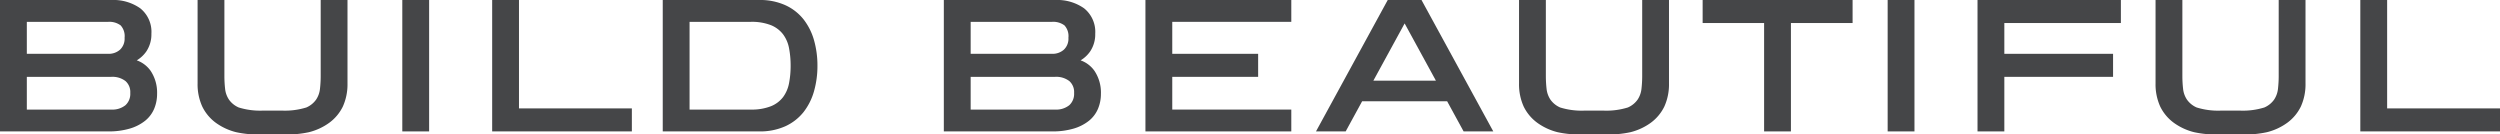 <svg xmlns="http://www.w3.org/2000/svg" xmlns:xlink="http://www.w3.org/1999/xlink" width="487.766" height="26.227" viewBox="0 0 487.766 26.227">
  <defs>
    <clipPath id="clip-path">
      <rect id="長方形_2495" data-name="長方形 2495" width="487.766" height="26.227" fill="#454648"/>
    </clipPath>
  </defs>
  <g id="グループ_4253" data-name="グループ 4253" transform="translate(-486.895 -2111.43)">
    <g id="グループ_1929" data-name="グループ 1929" transform="translate(486.895 2111.43)" clip-path="url(#clip-path)">
      <path id="パス_7374" data-name="パス 7374" d="M0,25.639V0H21.746a9.107,9.107,0,0,1,5.608,1.614A5.877,5.877,0,0,1,29.54,6.581a5.978,5.978,0,0,1-.995,3.459,6.077,6.077,0,0,1-1.861,1.735,5.584,5.584,0,0,1,2.706,2.05,7.627,7.627,0,0,1,1.26,4.468,7.5,7.5,0,0,1-.555,2.889,6,6,0,0,1-1.758,2.36,8.684,8.684,0,0,1-2.995,1.54,14.422,14.422,0,0,1-4.256.557Zm21.709-4.261a4.066,4.066,0,0,0,2.77-.854,2.993,2.993,0,0,0,.938-2.389,2.852,2.852,0,0,0-.931-2.317,4.168,4.168,0,0,0-2.777-.825H5.234v6.385ZM21.122,10.5a3.3,3.3,0,0,0,2.305-.815,2.935,2.935,0,0,0,.881-2.32,3.1,3.1,0,0,0-.768-2.409,3.674,3.674,0,0,0-2.417-.695H5.234V10.5Z" transform="translate(0 0)" fill="#454648"/>
      <rect id="長方形_2493" data-name="長方形 2493" width="5.233" height="25.639" transform="translate(78.492)" fill="#454648"/>
      <path id="パス_7375" data-name="パス 7375" d="M57.238,25.639V0H62.47V21.147H84.493v4.493Z" transform="translate(38.787 0)" fill="#454648"/>
      <path id="パス_7376" data-name="パス 7376" d="M77.075,25.639V0h18.82A11.96,11.96,0,0,1,101,1.015a9.636,9.636,0,0,1,3.56,2.777A11.9,11.9,0,0,1,106.6,7.88a18.053,18.053,0,0,1,.659,4.942,17.986,17.986,0,0,1-.659,4.936,11.846,11.846,0,0,1-2.035,4.087A9.671,9.671,0,0,1,101,24.628a12.011,12.011,0,0,1-5.11,1.012Zm17.159-4.261a10.22,10.22,0,0,0,3.966-.658,5.619,5.619,0,0,0,2.344-1.762,6.621,6.621,0,0,0,1.164-2.678,17.872,17.872,0,0,0,.319-3.459,17.85,17.85,0,0,0-.319-3.464,6.546,6.546,0,0,0-1.164-2.674A5.661,5.661,0,0,0,98.2,4.916a10.227,10.227,0,0,0-3.966-.654H82.309V21.378Z" transform="translate(52.23 0)" fill="#454648"/>
      <path id="パス_7377" data-name="パス 7377" d="M35.594,26.227a20.218,20.218,0,0,1-5.1-.438A11.467,11.467,0,0,1,26.5,23.928,8.594,8.594,0,0,1,23.9,20.8a10.437,10.437,0,0,1-.919-4.521V0H28.21V14.861a22.287,22.287,0,0,0,.141,2.483,4.653,4.653,0,0,0,.758,2.1A4.518,4.518,0,0,0,31,20.967a14.06,14.06,0,0,0,4.592.616h4.021a14.049,14.049,0,0,0,4.59-.616A4.524,4.524,0,0,0,46.1,19.442a4.63,4.63,0,0,0,.757-2.1A22.2,22.2,0,0,0,47,14.861V0h5.229V16.283a10.487,10.487,0,0,1-.916,4.521,8.6,8.6,0,0,1-2.607,3.124,11.43,11.43,0,0,1-3.993,1.861,20.212,20.212,0,0,1-5.1.438Z" transform="translate(15.57 0)" fill="#454648"/>
      <path id="パス_7378" data-name="パス 7378" d="M109.765,25.639V0h21.746a9.111,9.111,0,0,1,5.608,1.614,5.877,5.877,0,0,1,2.186,4.968,5.978,5.978,0,0,1-.995,3.459,6.076,6.076,0,0,1-1.86,1.735,5.583,5.583,0,0,1,2.706,2.05,7.627,7.627,0,0,1,1.26,4.468,7.5,7.5,0,0,1-.555,2.889,6,6,0,0,1-1.758,2.36,8.684,8.684,0,0,1-2.995,1.54,14.422,14.422,0,0,1-4.256.557Zm21.709-4.261a4.066,4.066,0,0,0,2.77-.854,2.993,2.993,0,0,0,.938-2.389,2.852,2.852,0,0,0-.931-2.317,4.168,4.168,0,0,0-2.777-.825H115v6.385ZM130.887,10.5a3.3,3.3,0,0,0,2.305-.815,2.934,2.934,0,0,0,.881-2.32,3.1,3.1,0,0,0-.768-2.409,3.674,3.674,0,0,0-2.417-.695H115V10.5Z" transform="translate(74.382 0)" fill="#454648"/>
      <rect id="長方形_2494" data-name="長方形 2494" width="5.231" height="25.639" transform="translate(368.294)" fill="#454648"/>
      <path id="パス_7379" data-name="パス 7379" d="M274.5,25.639V0h5.233V21.147h22.022v4.493Z" transform="translate(186.013 0)" fill="#454648"/>
      <path id="パス_7380" data-name="パス 7380" d="M210.005,25.639V4.493H198.013V0h29.255V4.493h-12.03V25.639Z" transform="translate(134.183 0)" fill="#454648"/>
      <path id="パス_7381" data-name="パス 7381" d="M133.212,25.639V0H161.67V4.261H138.445V10.5H155.2v4.493H138.445v6.385H161.67v4.261Z" transform="translate(90.271 0)" fill="#454648"/>
      <path id="パス_7382" data-name="パス 7382" d="M189.276,26.227a20.233,20.233,0,0,1-5.1-.438,11.472,11.472,0,0,1-3.993-1.861,8.6,8.6,0,0,1-2.607-3.124,10.488,10.488,0,0,1-.916-4.521V0h5.233V14.861a22.281,22.281,0,0,0,.141,2.483,4.71,4.71,0,0,0,.757,2.1,4.545,4.545,0,0,0,1.894,1.525,14.068,14.068,0,0,0,4.592.616H193.3a14.042,14.042,0,0,0,4.59-.616,4.519,4.519,0,0,0,1.9-1.525,4.69,4.69,0,0,0,.757-2.1,22.2,22.2,0,0,0,.143-2.48V0h5.229V16.283a10.462,10.462,0,0,1-.918,4.521,8.594,8.594,0,0,1-2.6,3.124,11.444,11.444,0,0,1-3.993,1.861,20.233,20.233,0,0,1-5.1.438Z" transform="translate(119.713 0)" fill="#454648"/>
      <path id="パス_7383" data-name="パス 7383" d="M263.3,26.227a20.232,20.232,0,0,1-5.1-.438,11.473,11.473,0,0,1-3.993-1.861,8.6,8.6,0,0,1-2.605-3.124,10.463,10.463,0,0,1-.918-4.521V0h5.233V14.861a22.278,22.278,0,0,0,.141,2.483,4.692,4.692,0,0,0,.758,2.1,4.529,4.529,0,0,0,1.892,1.525,14.067,14.067,0,0,0,4.592.616h4.021a14.043,14.043,0,0,0,4.59-.616,4.519,4.519,0,0,0,1.9-1.525,4.669,4.669,0,0,0,.757-2.1,22.186,22.186,0,0,0,.143-2.48V0h5.231V16.283a10.462,10.462,0,0,1-.918,4.521,8.6,8.6,0,0,1-2.605,3.124,11.445,11.445,0,0,1-3.993,1.861,20.232,20.232,0,0,1-5.1.438Z" transform="translate(169.878 0)" fill="#454648"/>
      <path id="パス_7384" data-name="パス 7384" d="M229.981,25.639V0h27.971V4.493H235.213V10.5h21.214v4.493H235.213V25.639Z" transform="translate(155.846 0)" fill="#454648"/>
      <path id="パス_7385" data-name="パス 7385" d="M173.634,0h-6.586l-14,25.639h5.793l3.211-5.882h16.585l3.213,5.882h5.791Zm-9.39,15.736,6.1-11.165,6.1,11.165Z" transform="translate(103.71 0)" fill="#454648"/>
    </g>
  </g>
</svg>
